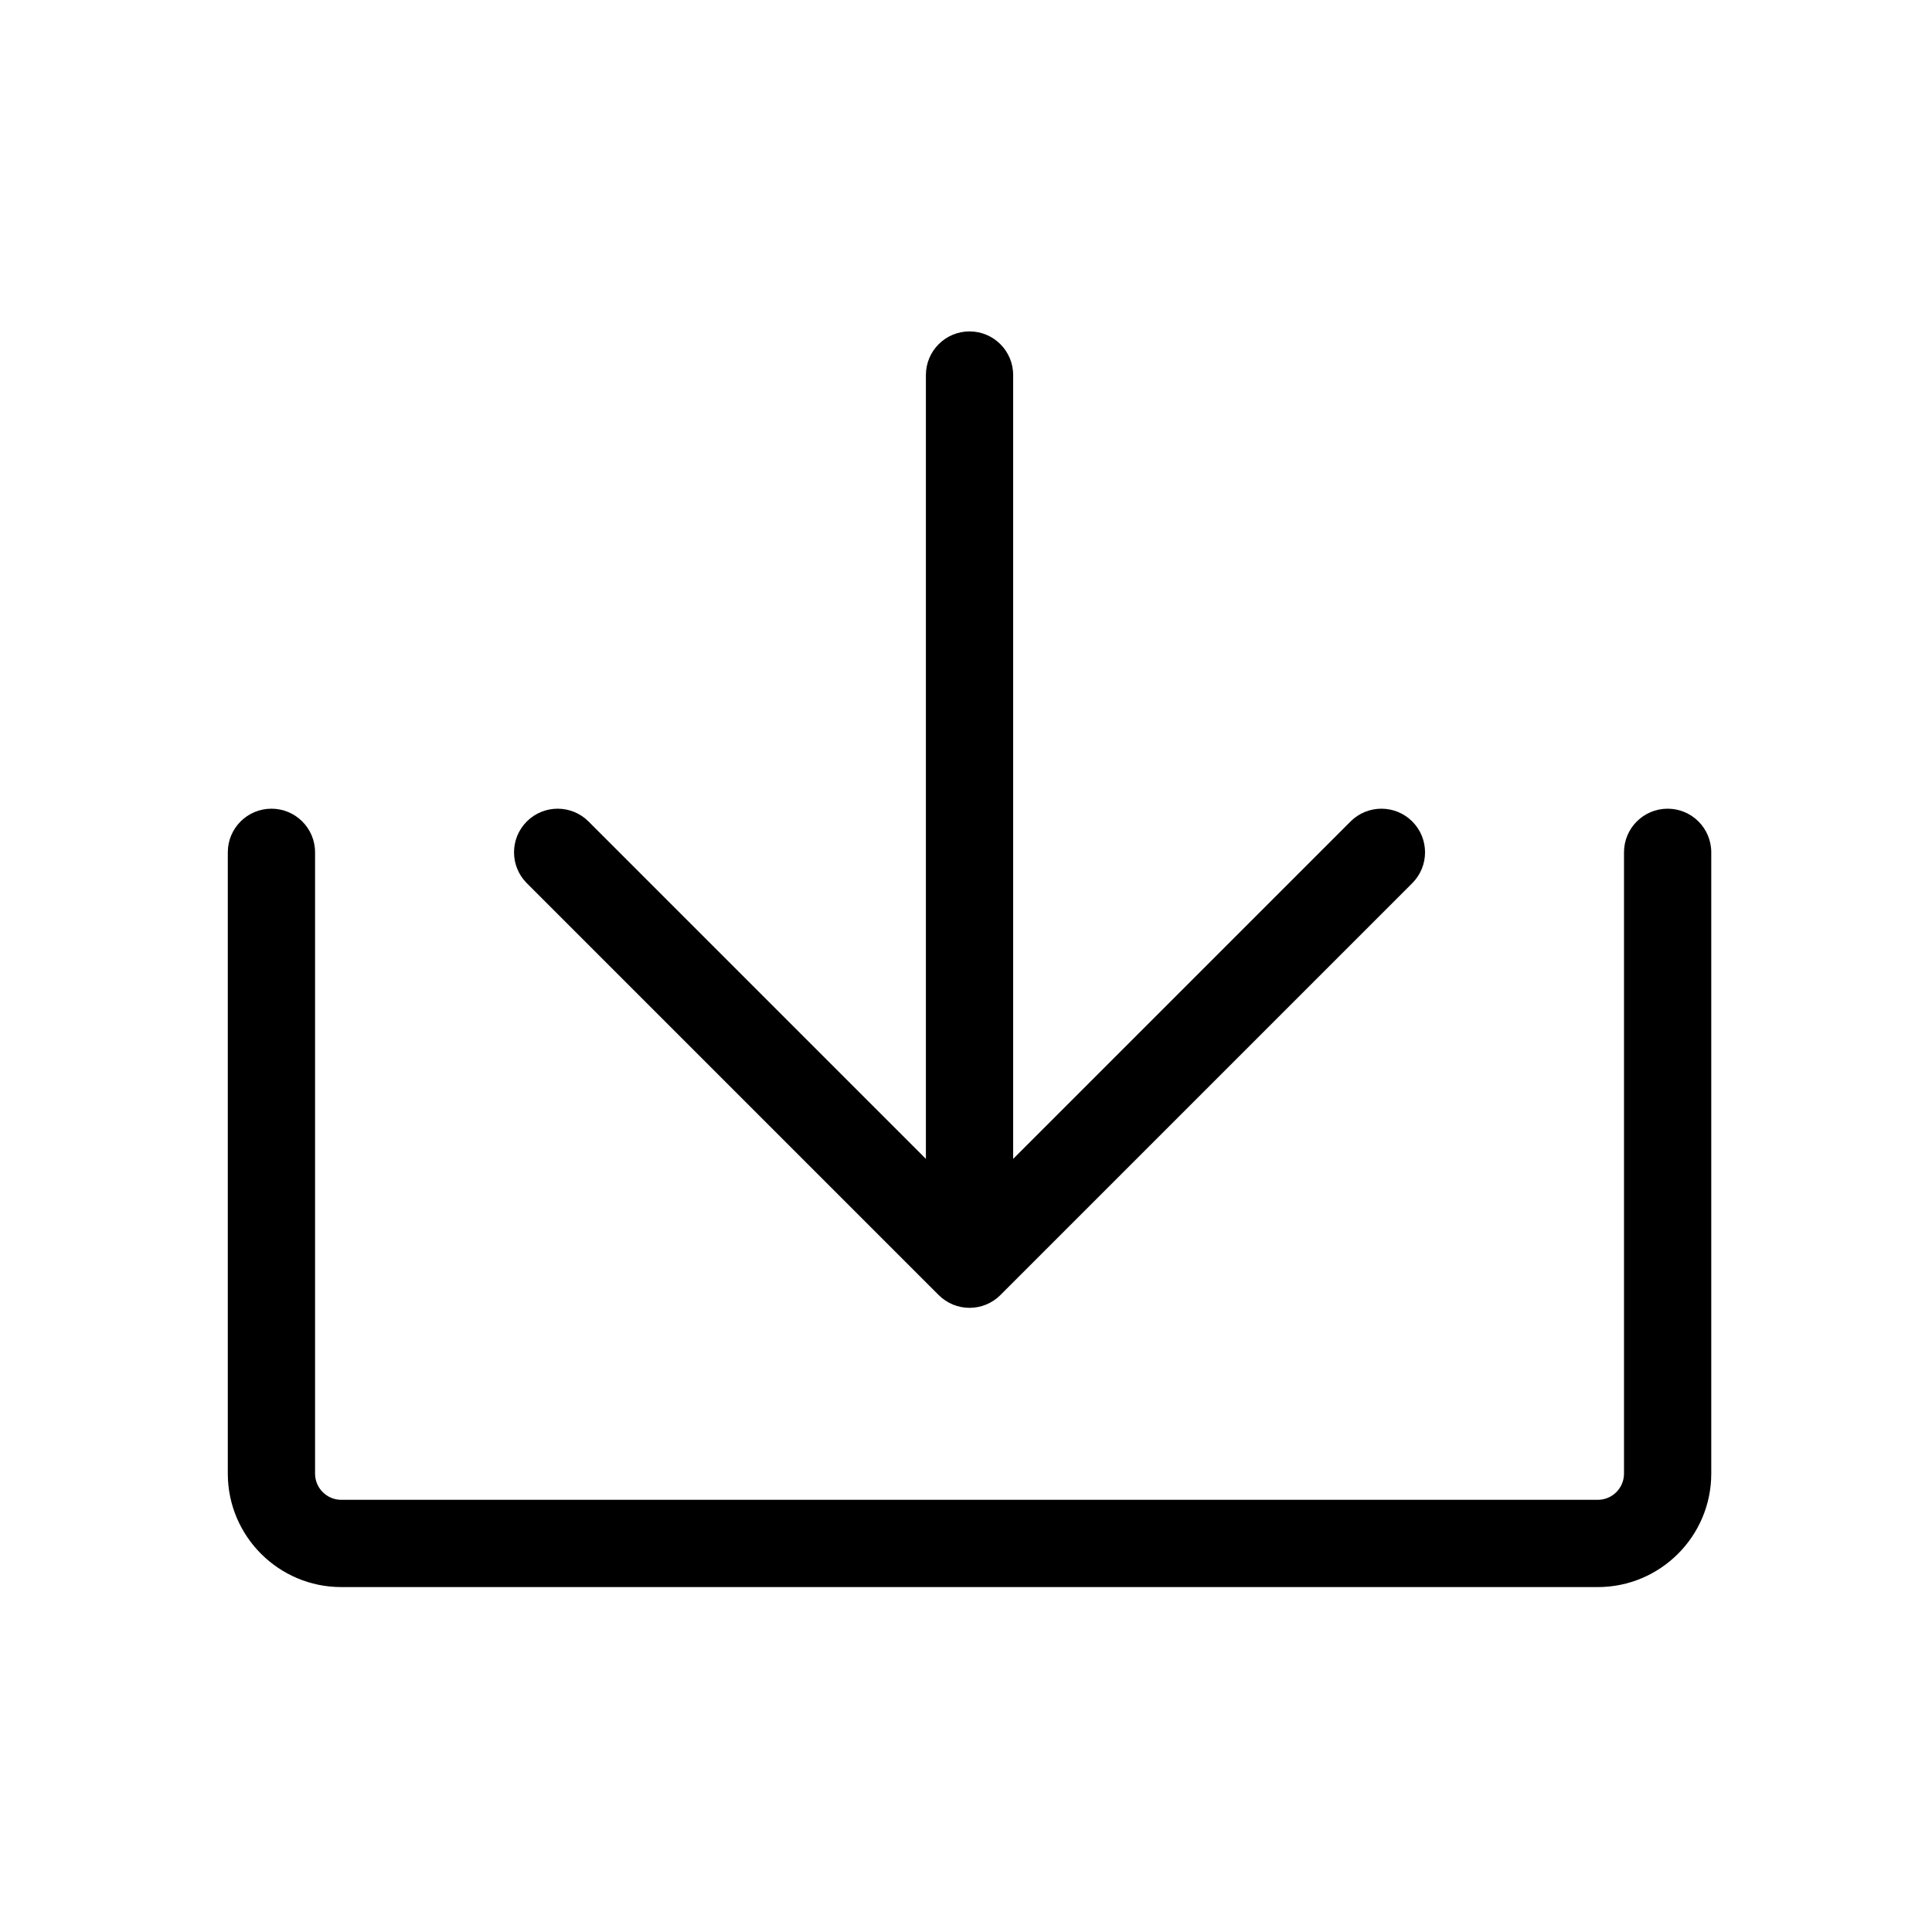 <?xml version="1.0" standalone="no"?><!DOCTYPE svg PUBLIC "-//W3C//DTD SVG 1.1//EN" "http://www.w3.org/Graphics/SVG/1.1/DTD/svg11.dtd"><svg t="1502784775858" class="icon" style="" viewBox="0 0 1024 1024" version="1.1" xmlns="http://www.w3.org/2000/svg" p-id="2687" xmlns:xlink="http://www.w3.org/1999/xlink" width="16" height="16"><defs><style type="text/css"></style></defs><path d="M883.881 428.626c-12.773 0-23.126 10.354-23.126 23.126l0 329.306c0 7.651-6.225 13.876-13.876 13.876L180.867 794.934c-7.651 0-13.875-6.225-13.875-13.876L166.992 451.751c0-12.772-10.354-23.126-23.126-23.126-12.772 0-23.126 10.354-23.126 23.126l0 329.306c0 33.153 26.972 60.126 60.126 60.126l666.012 0c33.153 0 60.126-26.972 60.126-60.126L907.005 451.751C907.005 438.979 896.653 428.626 883.881 428.626L883.881 428.626z" p-id="2688"></path><path d="M497.522 686.408c4.517 4.515 10.433 6.773 16.352 6.773 5.919 0 11.837-2.257 16.352-6.773l218.304-218.305c9.032-9.031 9.032-23.672 0-32.704-9.032-9.031-23.673-9.031-32.704 0L536.998 614.225 536.998 198.78c0-12.772-10.354-23.126-23.126-23.126s-23.126 10.354-23.126 23.126l0 415.446L311.922 435.398c-9.032-9.031-23.673-9.031-32.704 0-9.032 9.032-9.032 23.673 0 32.705L497.522 686.408 497.522 686.408z" p-id="2689"></path></svg>